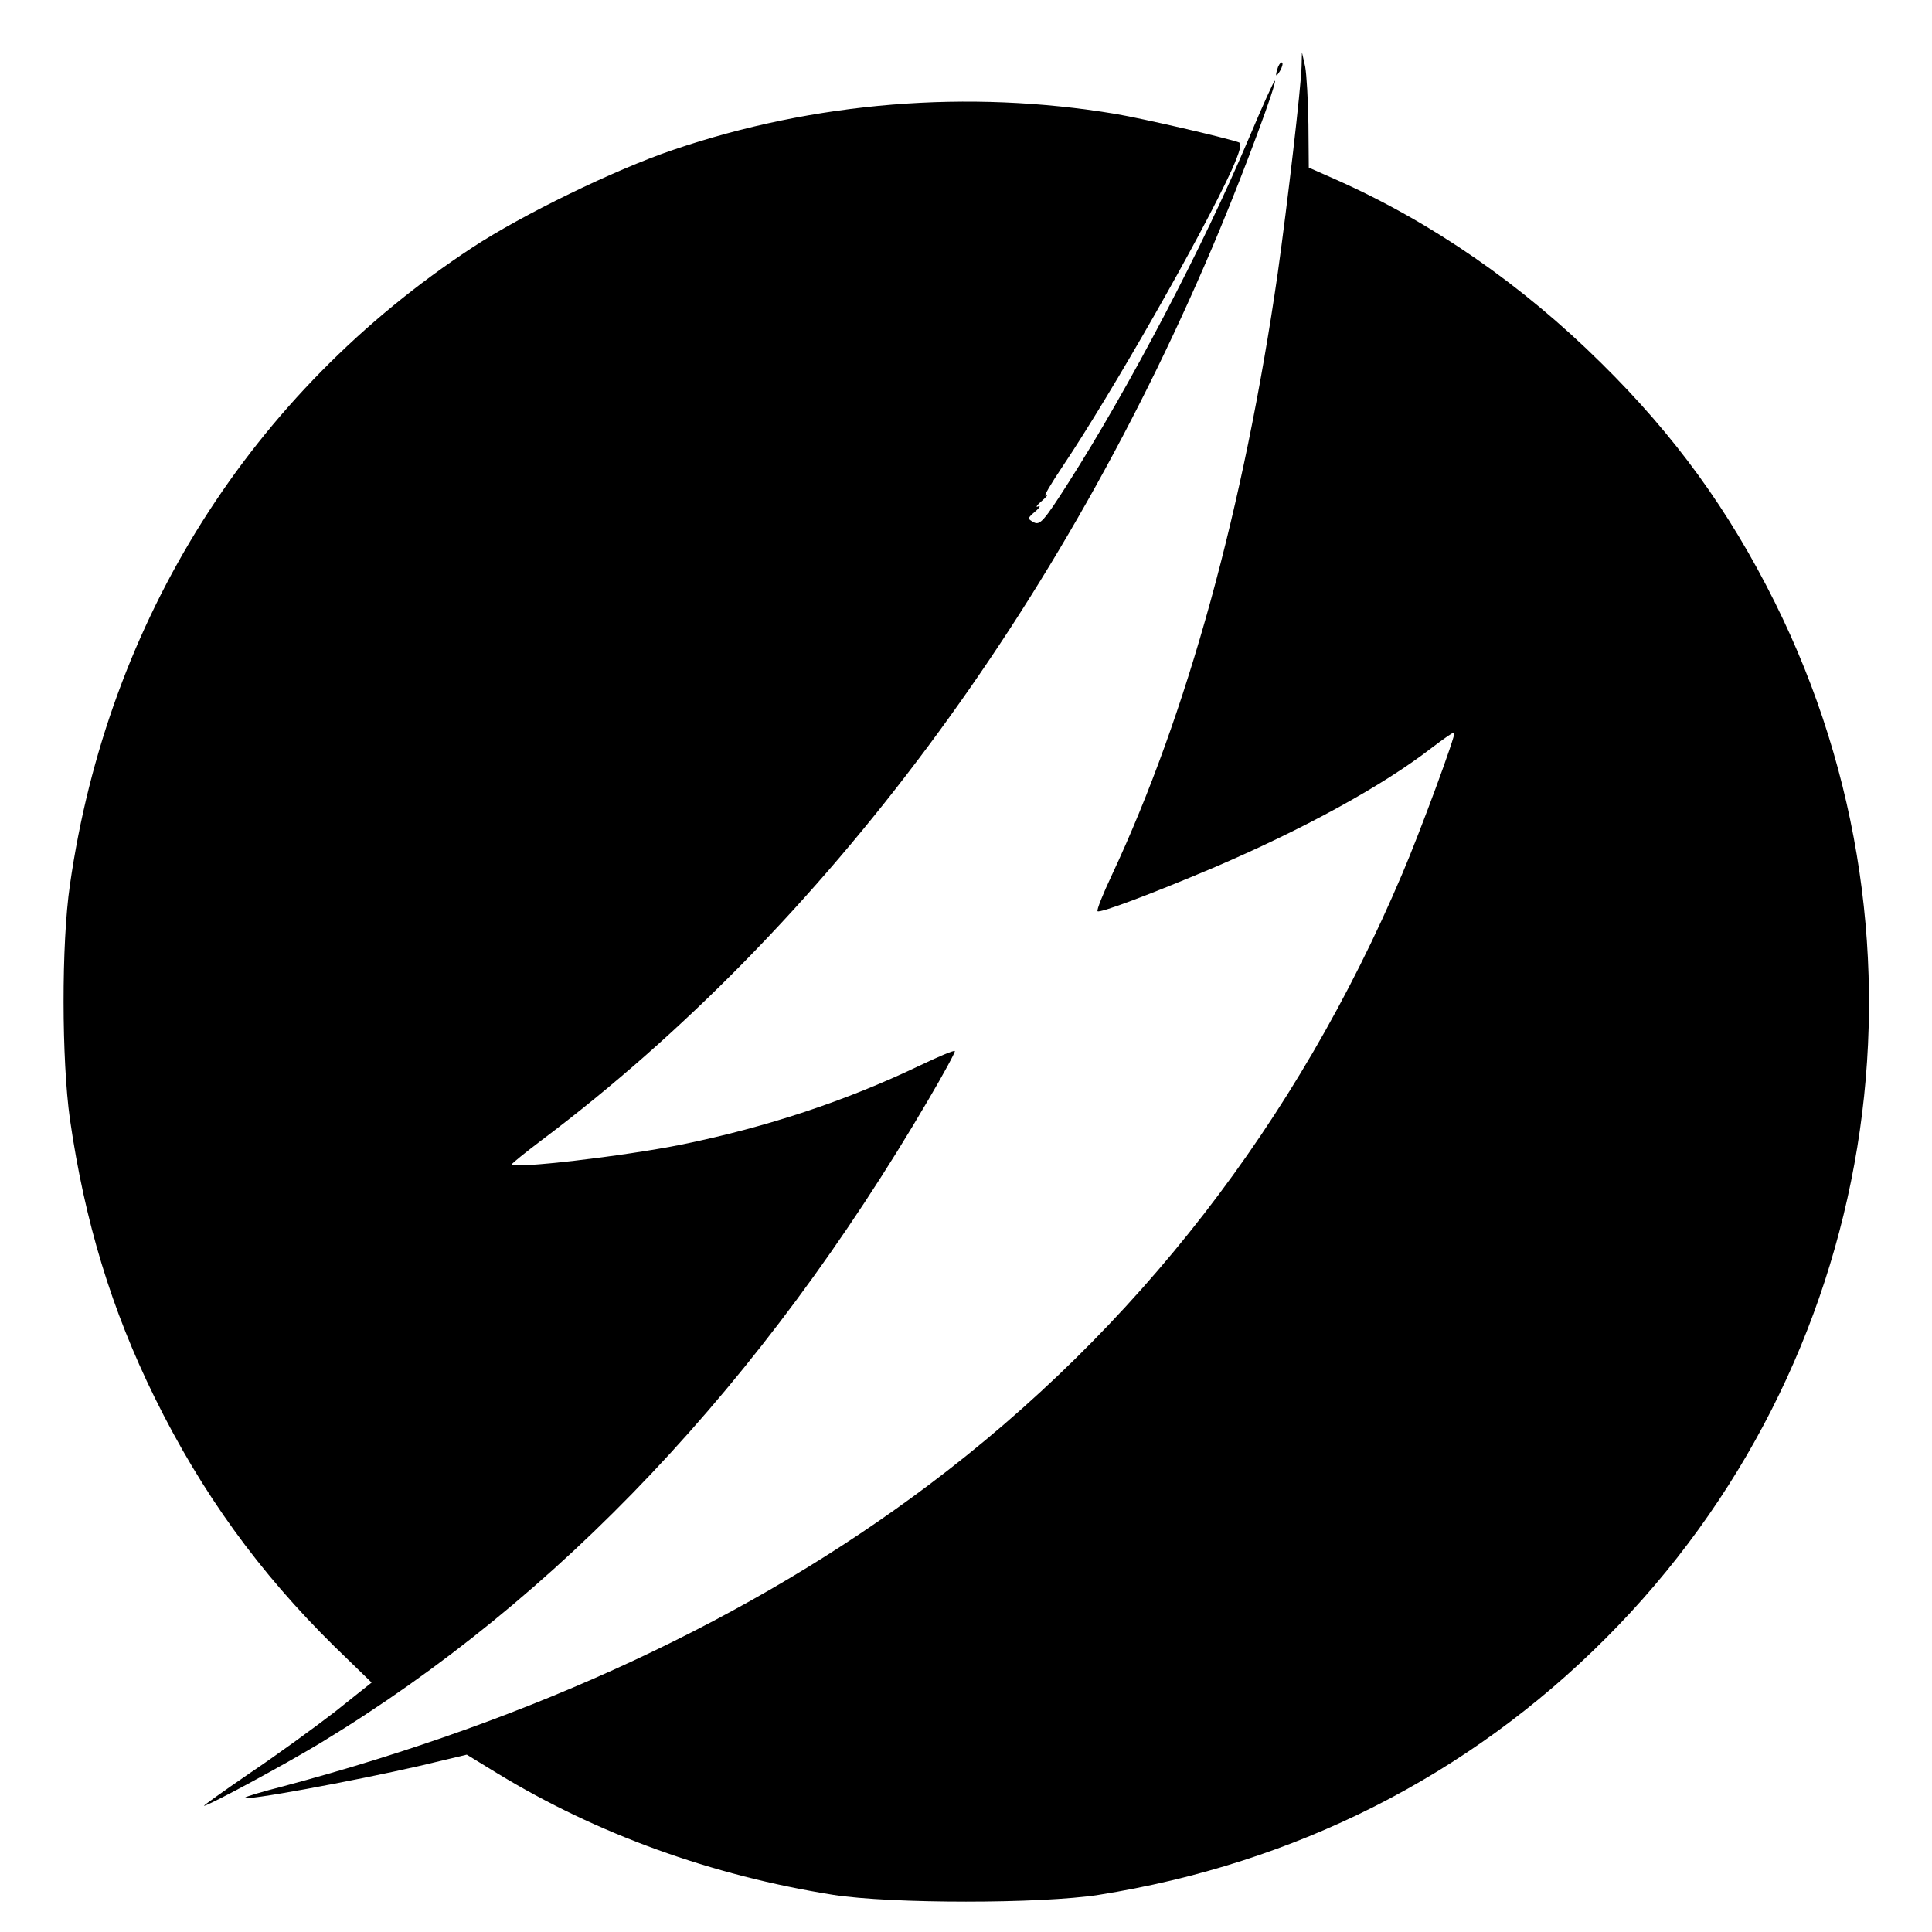 <?xml version="1.0" standalone="no"?>
<!DOCTYPE svg PUBLIC "-//W3C//DTD SVG 20010904//EN"
 "http://www.w3.org/TR/2001/REC-SVG-20010904/DTD/svg10.dtd">
<svg version="1.0" xmlns="http://www.w3.org/2000/svg"
 width="536pt" height="536pt" viewBox="0 0 536 536"
 preserveAspectRatio="xMidYMid meet">
<g transform="translate(0,536) scale(0.1,-0.1)"
fill="#000000" stroke="none">
<path d="M3611 5175 c-2 -61 -39 -379 -66 -572 -94 -652 -251 -1223 -460
-1670 -25 -53 -43 -98 -40 -101 6 -6 145 46 320 120 250 107 470 227 608 334
33 25 60 44 62 42 5 -5 -95 -276 -145 -393 -292 -688 -736 -1261 -1315 -1696
-490 -368 -1089 -648 -1790 -835 -55 -14 -102 -28 -105 -31 -11 -12 302 46
485 88 l130 31 85 -52 c276 -168 593 -283 932 -337 161 -25 575 -25 736 0 546
87 1026 330 1407 712 758 759 946 1915 469 2874 -127 255 -277 462 -481 663
-220 218 -470 391 -735 509 l-77 34 -1 120 c-1 66 -5 138 -9 160 l-9 40 -1
-40z"/>
<path d="M3546 5175 c-9 -26 -7 -32 5 -12 6 10 9 21 6 23 -2 3 -7 -2 -11 -11z"/>
<path d="M3465 4977 c-128 -303 -332 -692 -502 -958 -67 -105 -78 -117 -95
-108 -18 10 -18 11 4 30 13 11 16 18 8 14 -8 -4 -4 3 10 15 14 12 19 19 11 15
-7 -4 14 32 47 81 138 206 386 641 469 822 23 52 29 74 20 77 -40 14 -266 66
-342 79 -408 68 -835 34 -1228 -100 -162 -55 -417 -179 -557 -271 -613 -403
-1011 -1033 -1116 -1768 -24 -164 -23 -486 0 -650 41 -284 115 -528 235 -772
131 -266 290 -485 498 -690 l104 -101 -103 -82 c-57 -44 -163 -121 -236 -170
-73 -50 -129 -90 -126 -90 12 0 225 115 324 175 660 400 1225 998 1685 1783
43 73 76 134 74 136 -2 3 -47 -16 -99 -41 -205 -98 -423 -170 -657 -218 -163
-33 -474 -69 -473 -55 1 3 38 33 83 67 783 589 1445 1478 1881 2526 70 168
159 408 153 413 -2 2 -34 -69 -72 -159z"/>
</g>
</svg>
